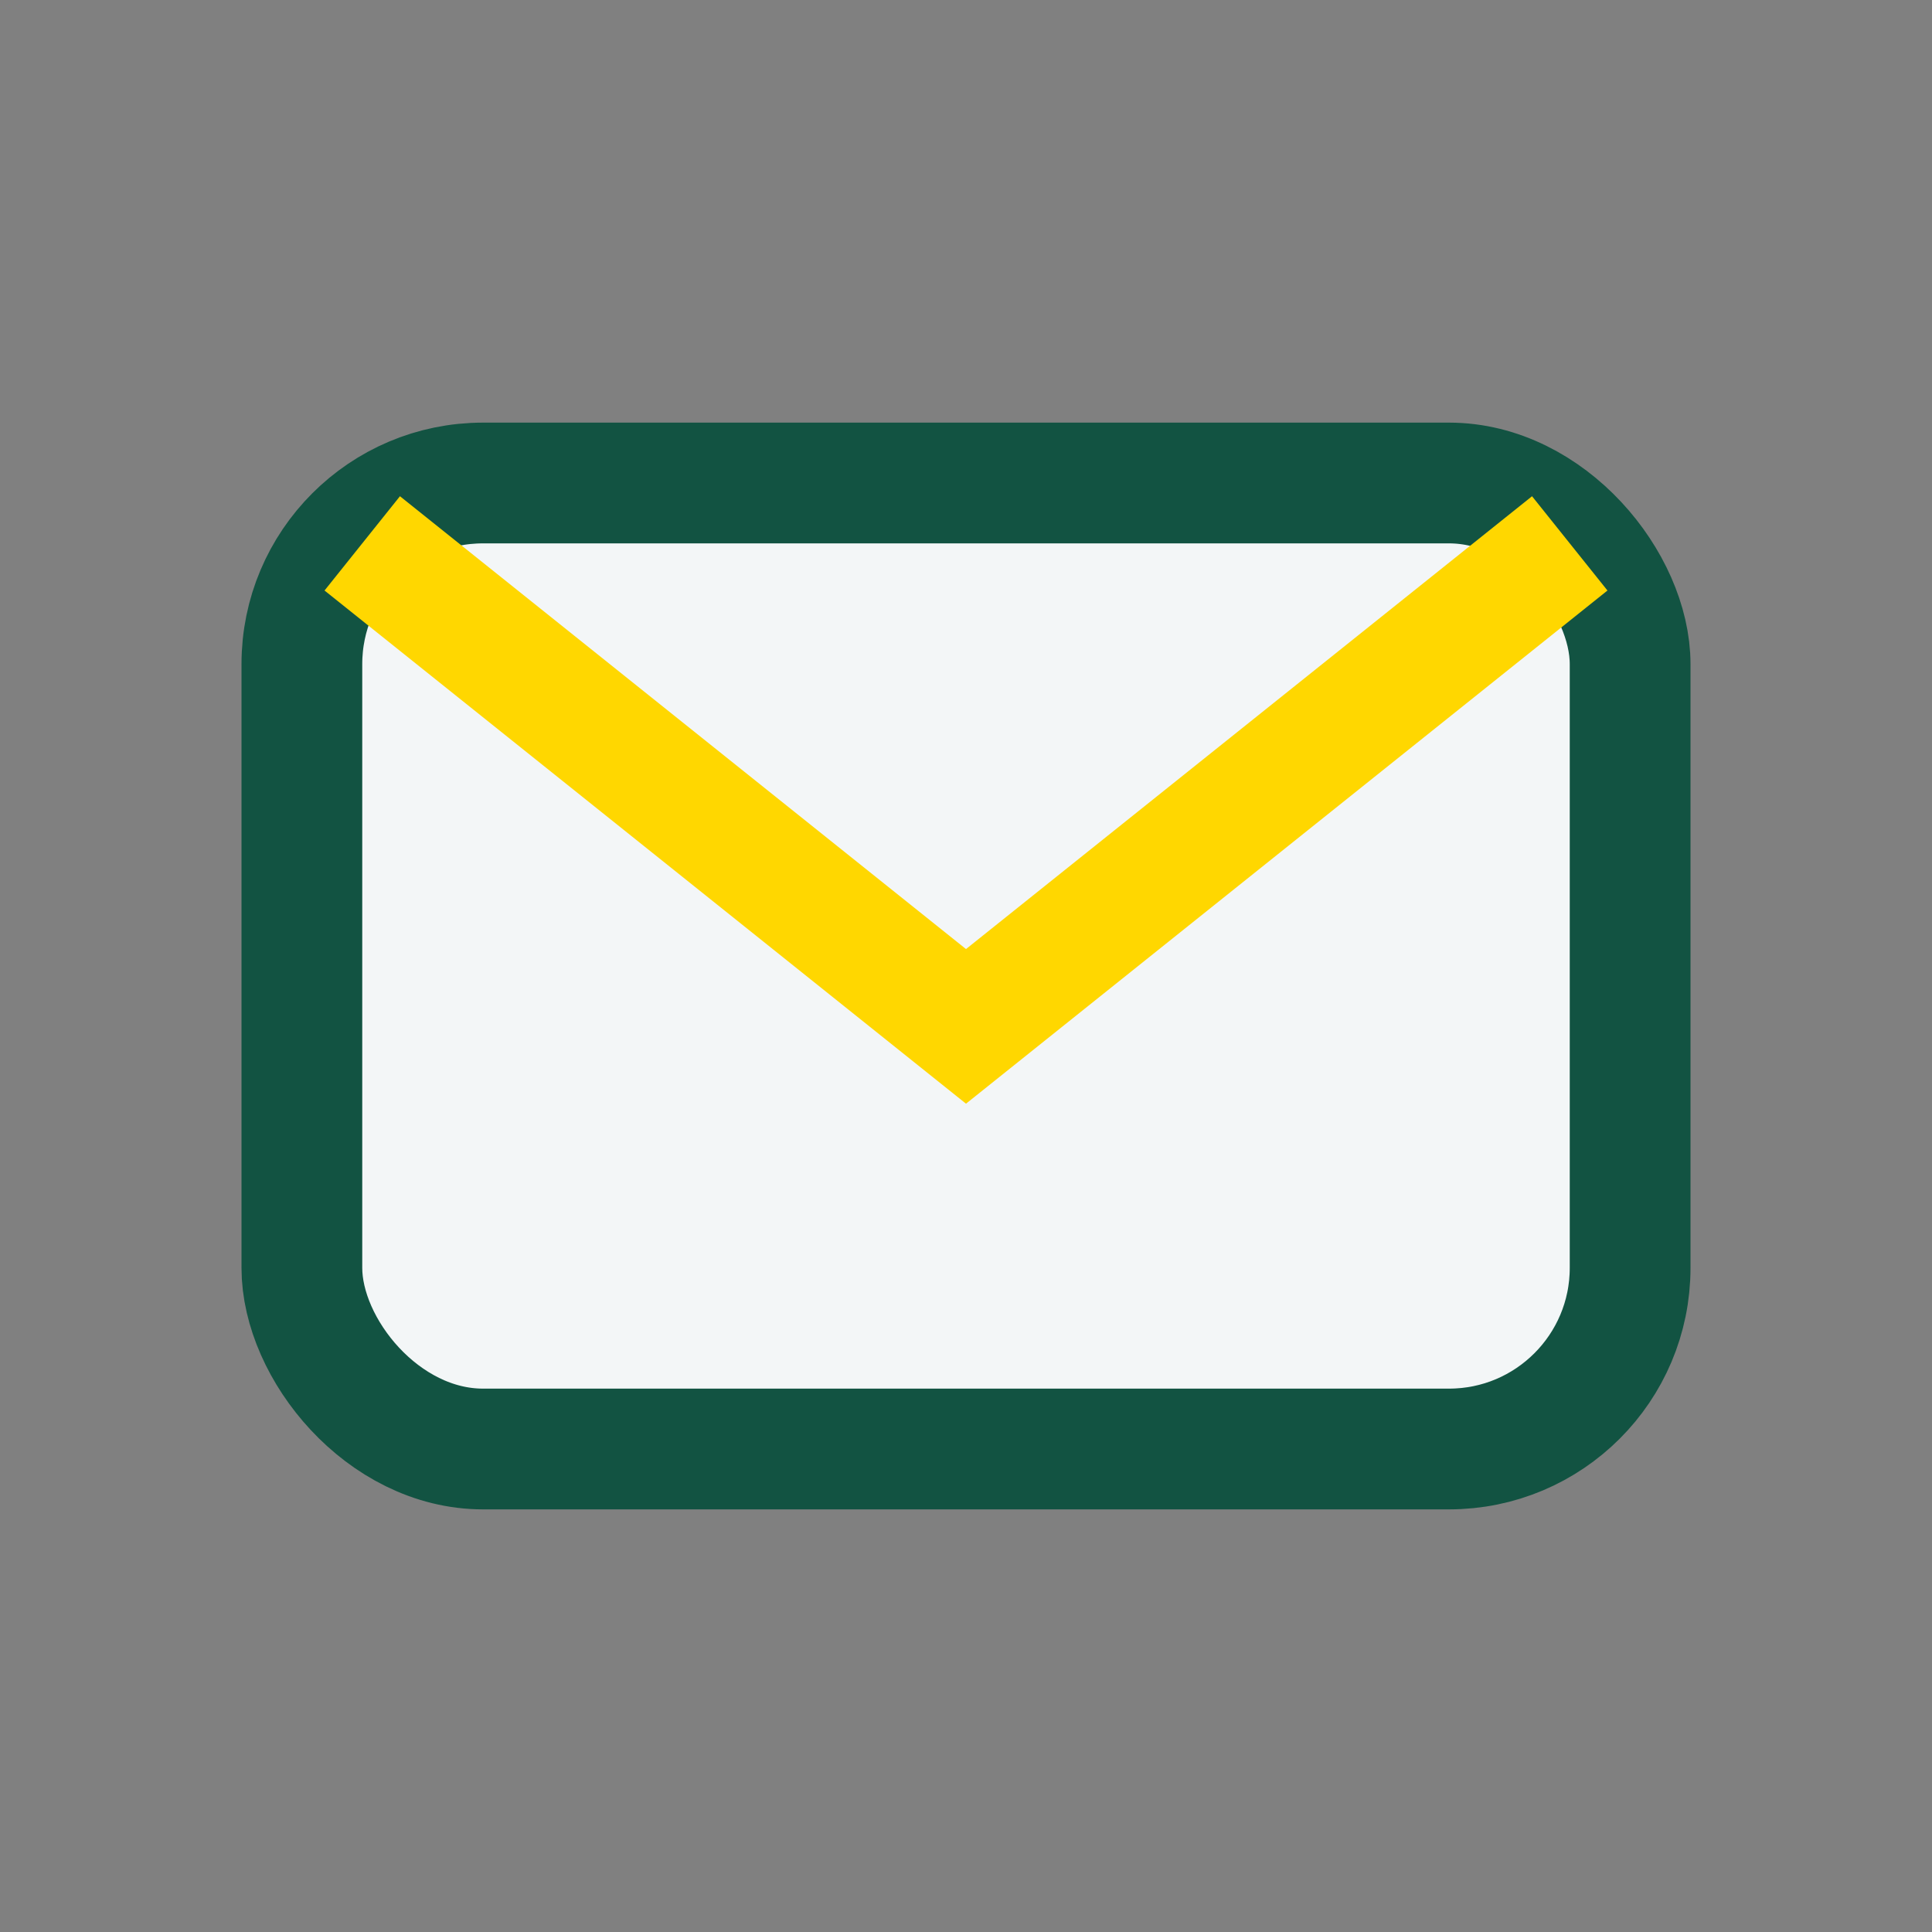 <?xml version="1.0" encoding="UTF-8"?>
<svg xmlns="http://www.w3.org/2000/svg" width="32" height="32" viewBox="0 0 32 32"><rect x="0" y="0" width="32" height="32" fill="#808080" stroke="none"/><rect x="5" y="8" width="22" height="16" rx="3" fill="#F3F6F7" stroke="#125342" stroke-width="2"/><path d="M6 9l10 8 10-8" fill="none" stroke="#FFD700" stroke-width="2"/></svg>